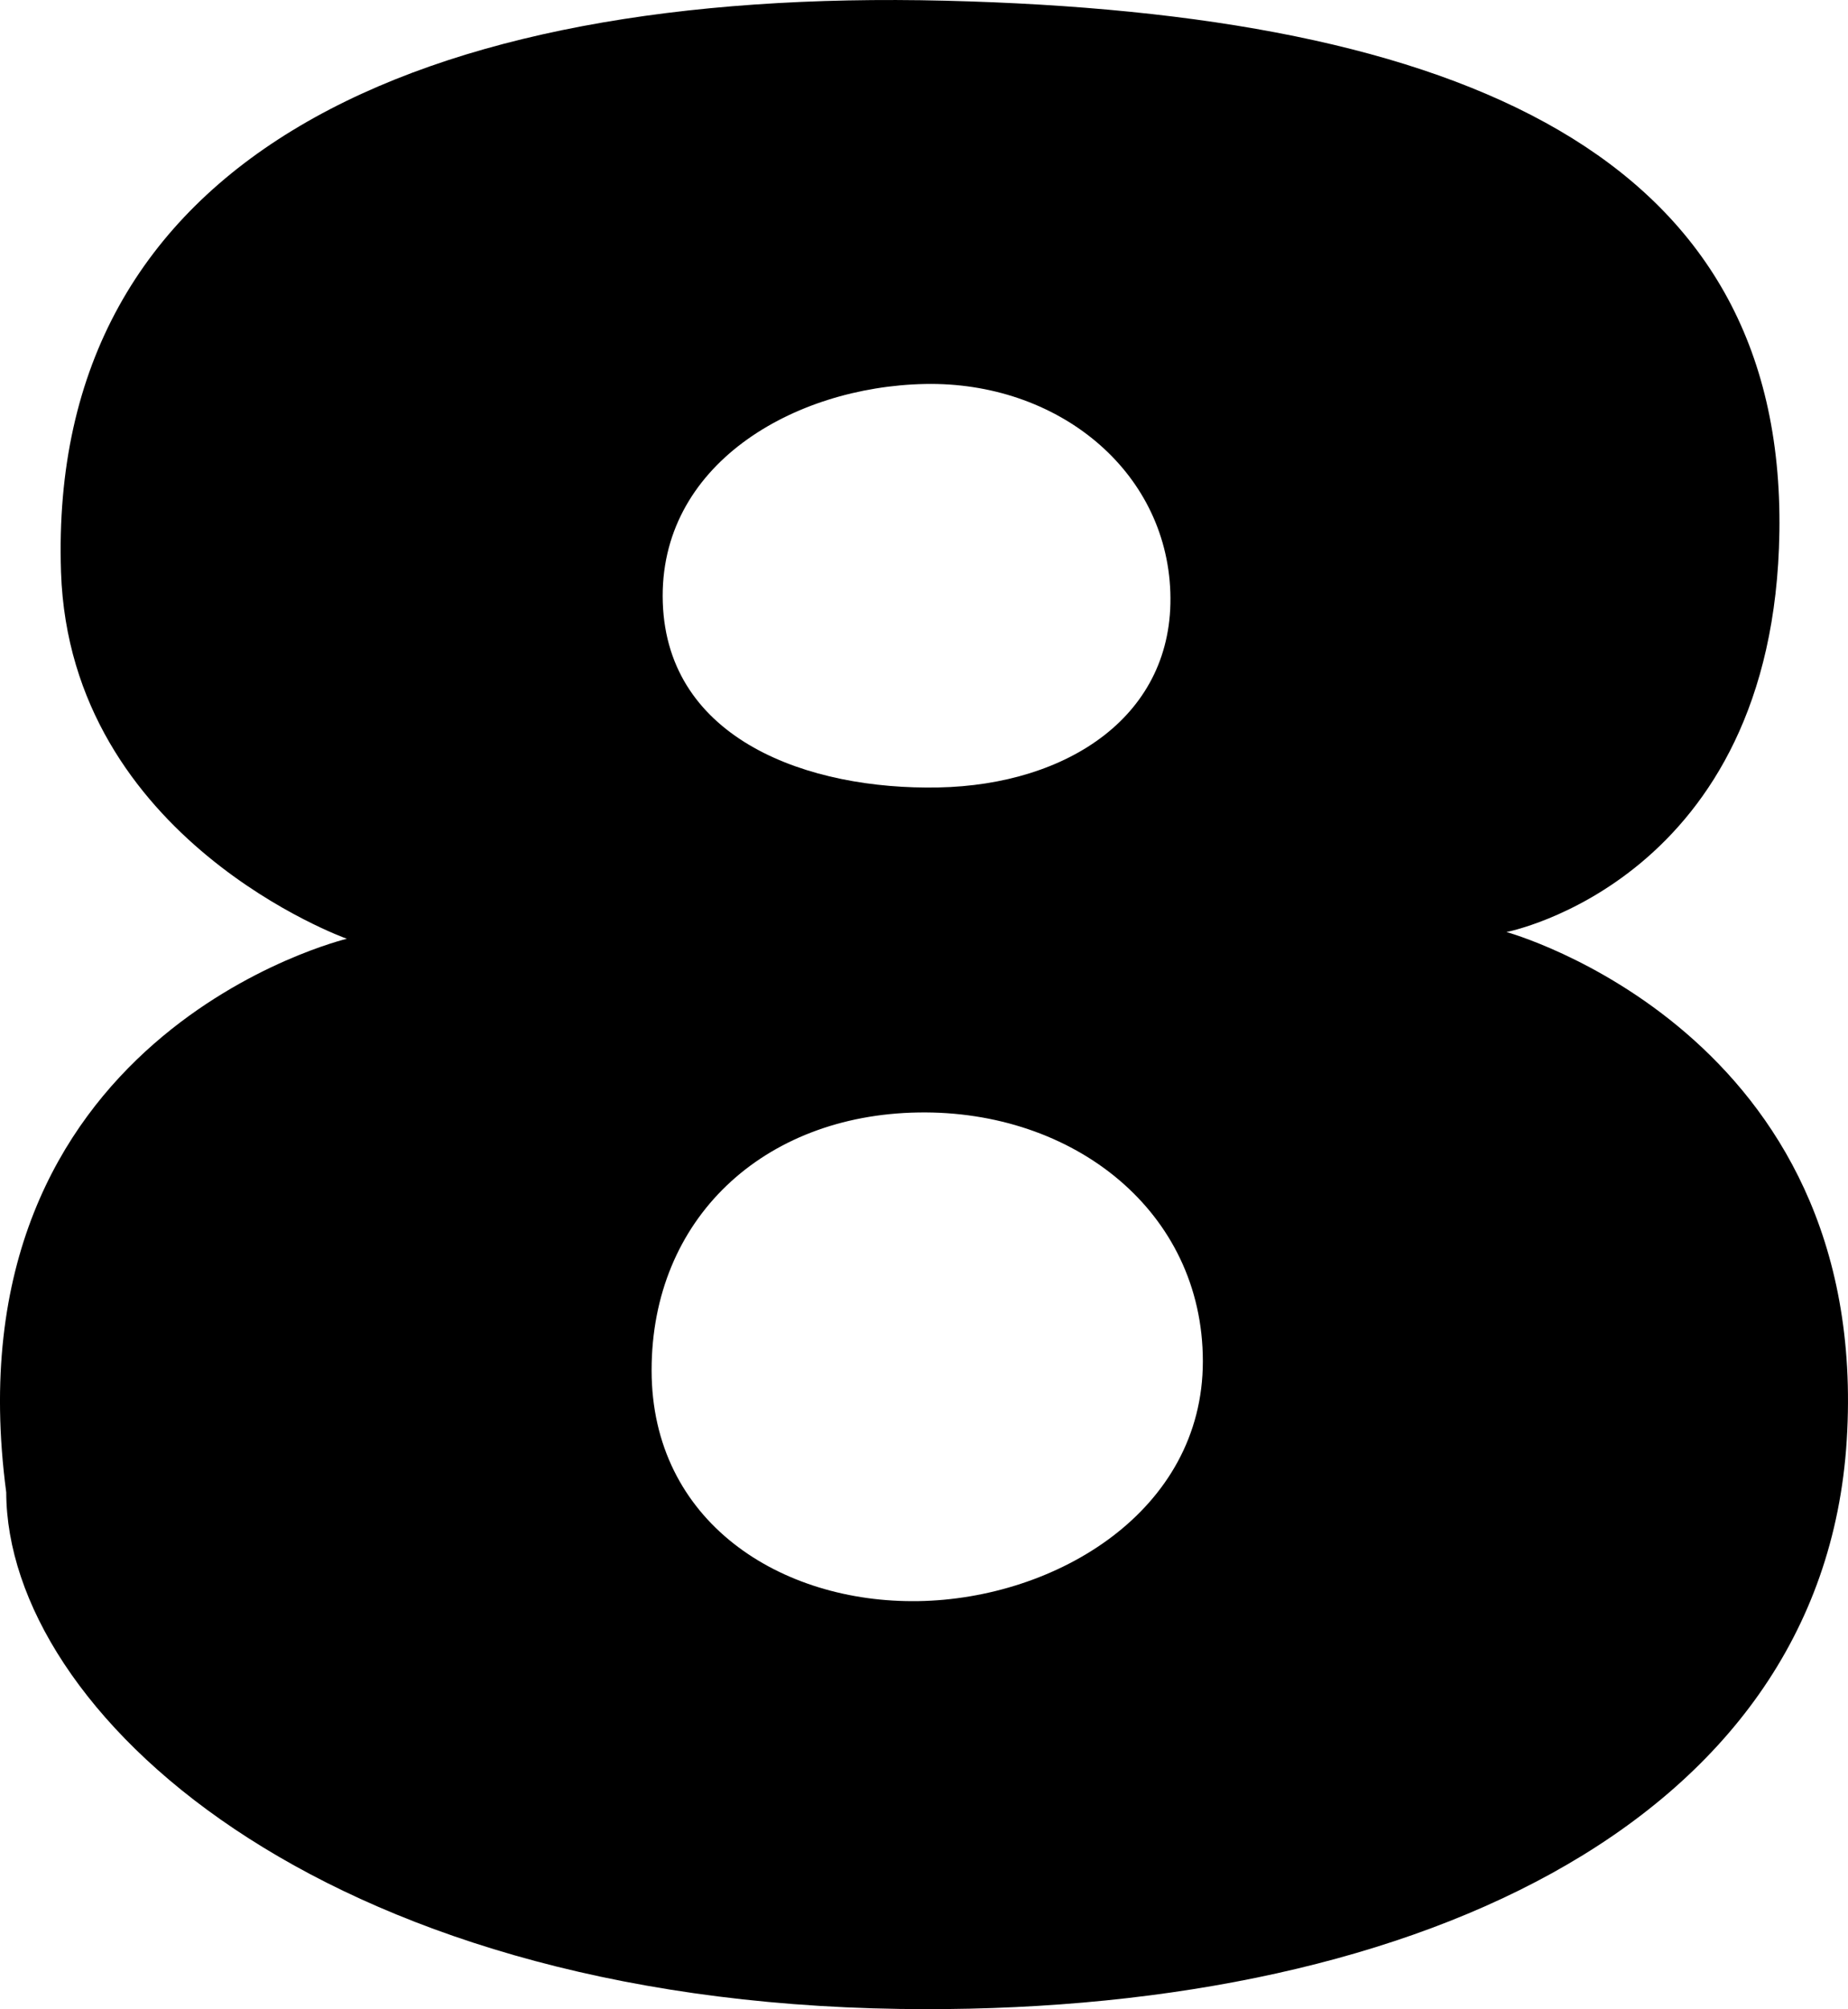<svg version="1.1" xmlns="http://www.w3.org/2000/svg" xmlns:xlink="http://www.w3.org/1999/xlink" width="179.209" height="194.777" viewBox="0,0,179.209,194.777"><g transform="translate(-150.396,-82.611)"><g data-paper-data="{&quot;isPaintingLayer&quot;:true}" fill="#000000" fill-rule="nonzero" stroke="#ff0000" stroke-width="0" stroke-linecap="round" stroke-linejoin="miter" stroke-miterlimit="10" stroke-dasharray="" stroke-dashoffset="0" style="mix-blend-mode: normal"><path d="M322.952,134.176c-0.498,33.807 -26.466,38.792 -26.466,38.792c0,0 35.458,9.722 32.996,49.276c-2.346,37.689 -43.265,55.84 -91.842,55.125c-56.536,-0.832 -86.585,-28.974 -86.639,-50.078c-5.883,-44.376 33.03,-53.67 33.03,-53.67c0,0 -26.841,-9.561 -27.717,-35.538c-1.357,-40.232 34.54,-56.661 85.738,-55.404c50.347,1.236 81.437,15.112 80.901,51.498zM241.399,158.952c12.558,-0.249 22.888,-6.983 22.491,-18.906c-0.397,-11.923 -11.035,-20.463 -23.795,-20.209c-12.76,0.254 -25.869,7.844 -25.425,21.187c0.445,13.343 14.171,18.177 26.729,17.928zM239.444,237.834c13.345,-0.217 27.598,-8.715 27.598,-23.252c0,-14.537 -12.546,-24.366 -27.598,-24.121c-15.052,0.245 -25.859,10.304 -25.859,24.99c0,14.686 12.514,22.599 25.859,22.382z"/></g></g></svg>